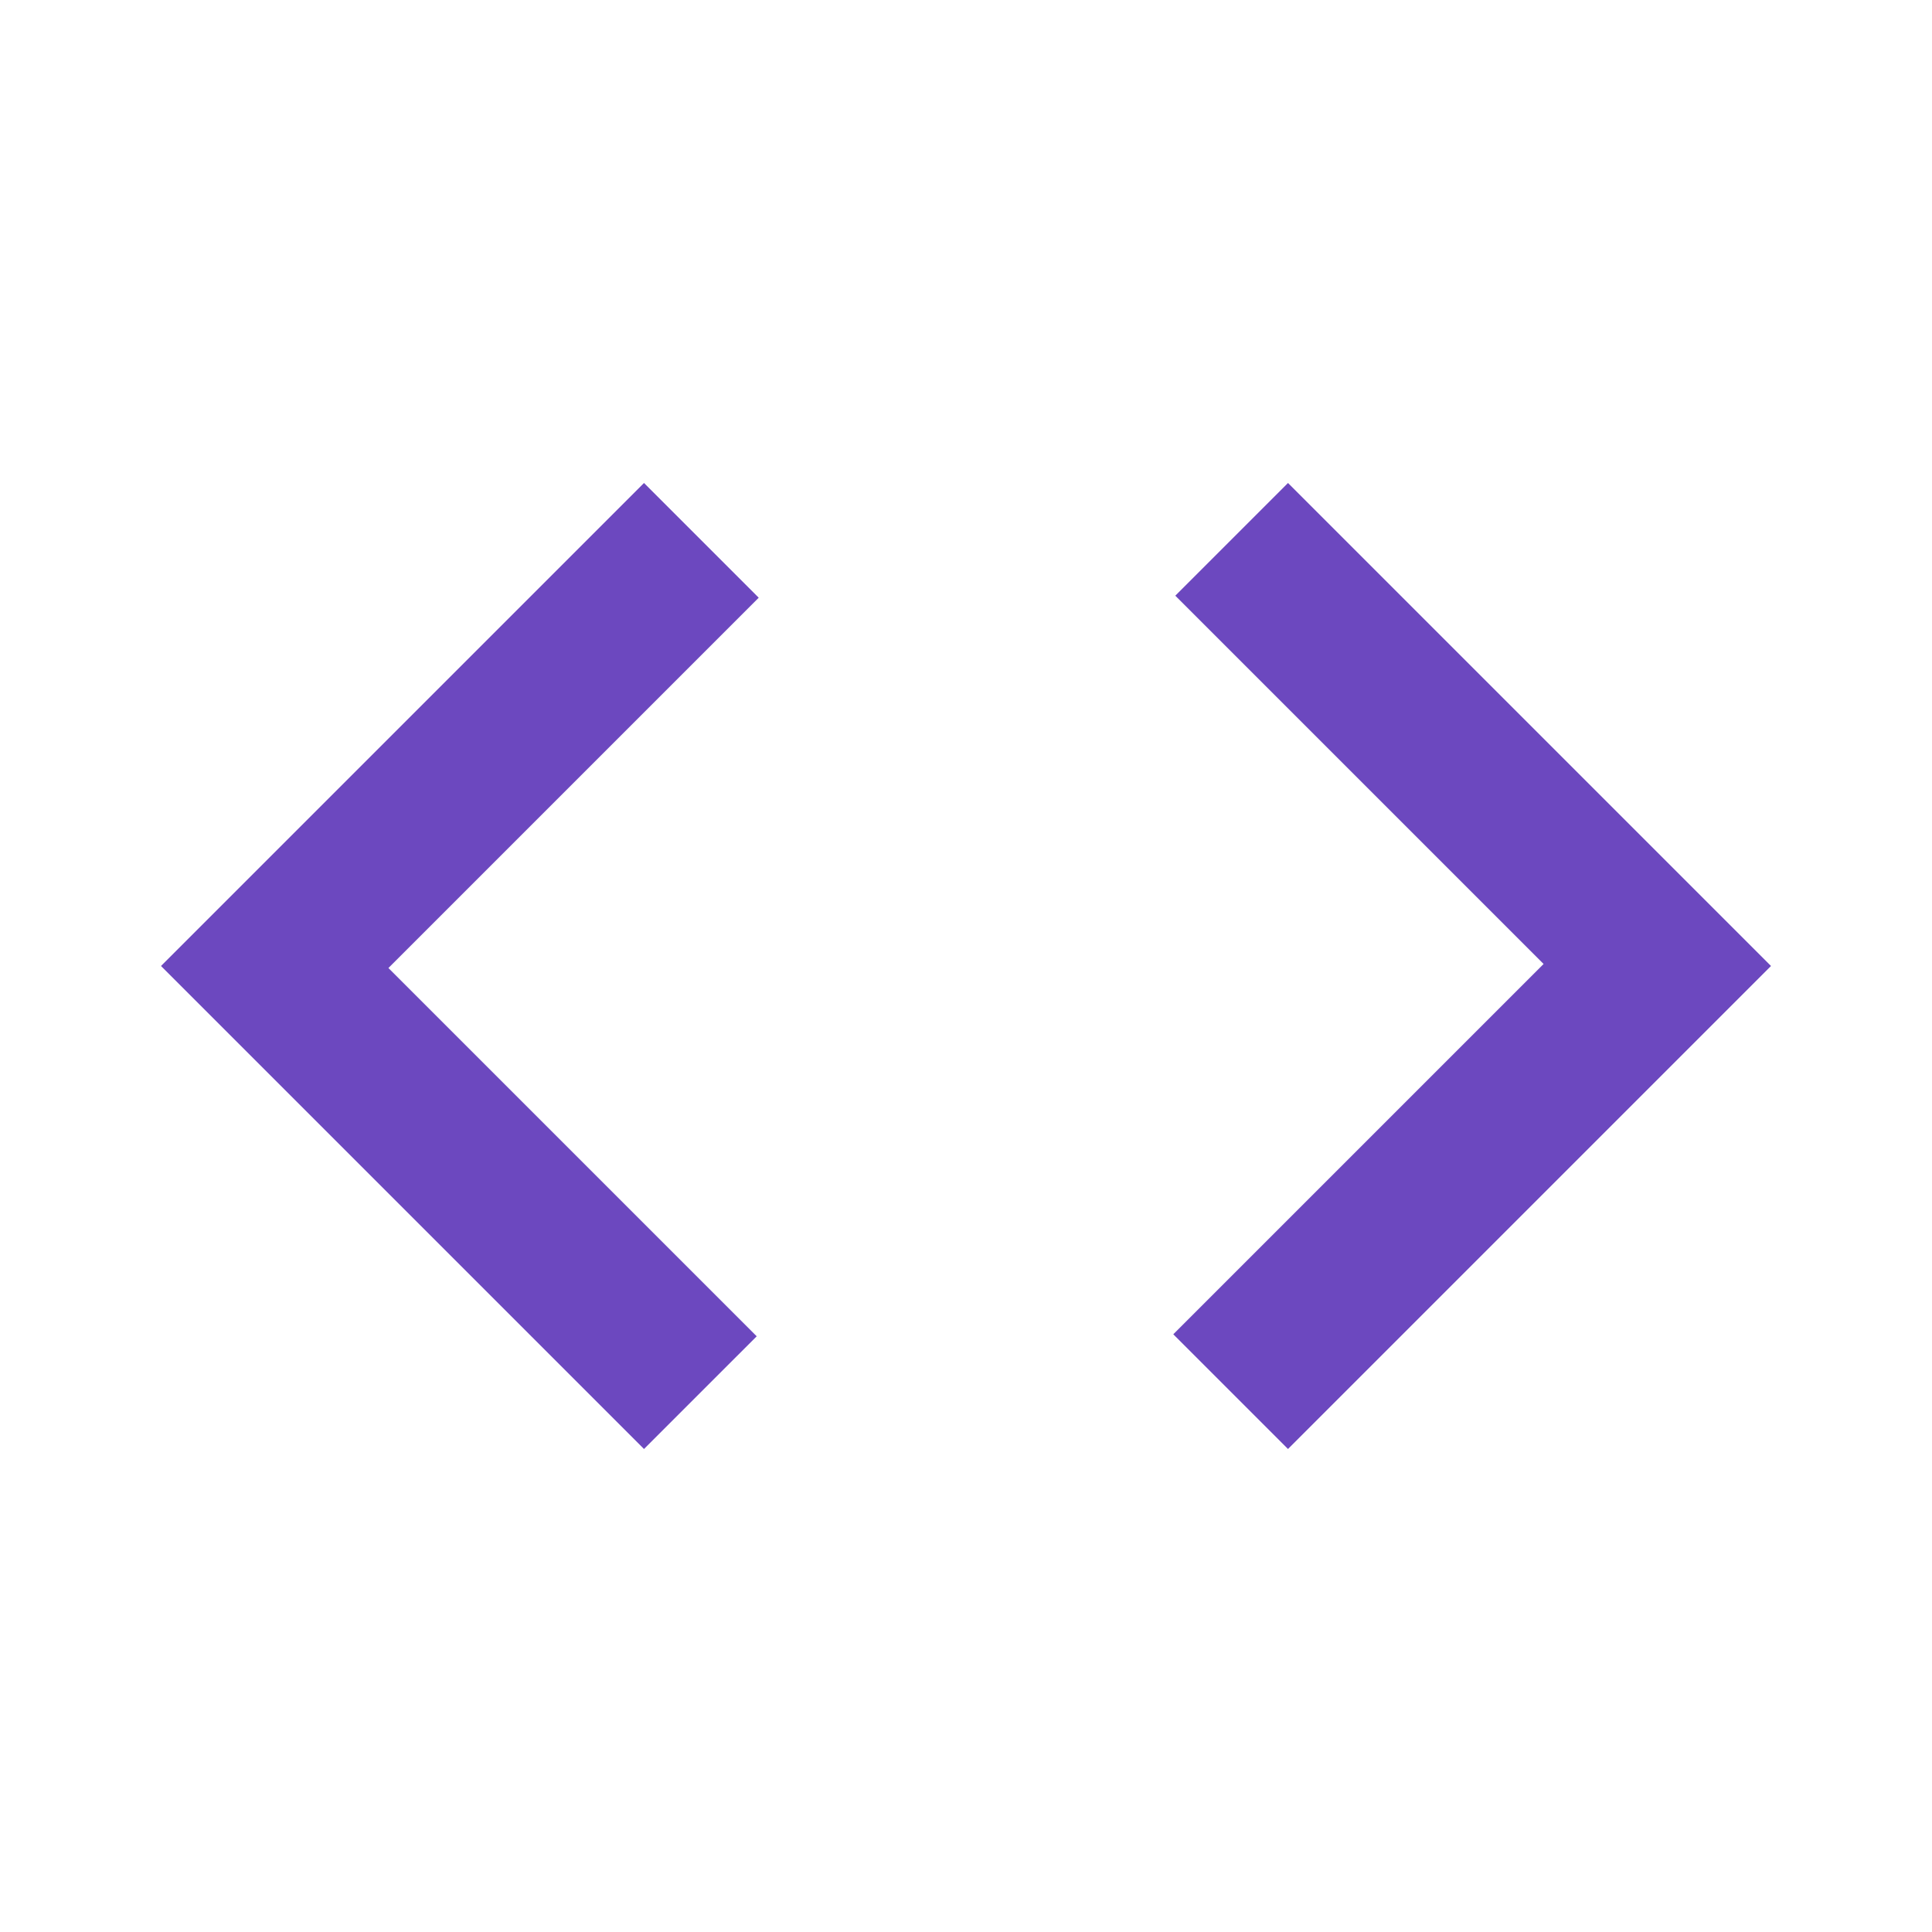 <svg width="48" height="48" viewBox="0 0 48 48" fill="none" xmlns="http://www.w3.org/2000/svg">
<path d="M16 36L4 24L16 12L18.85 14.85L9.65 24.05L18.8 33.2L16 36ZM32 36L29.15 33.15L38.35 23.95L29.2 14.8L32 12L44 24L32 36Z" fill="#6C48BF"/>
</svg>
